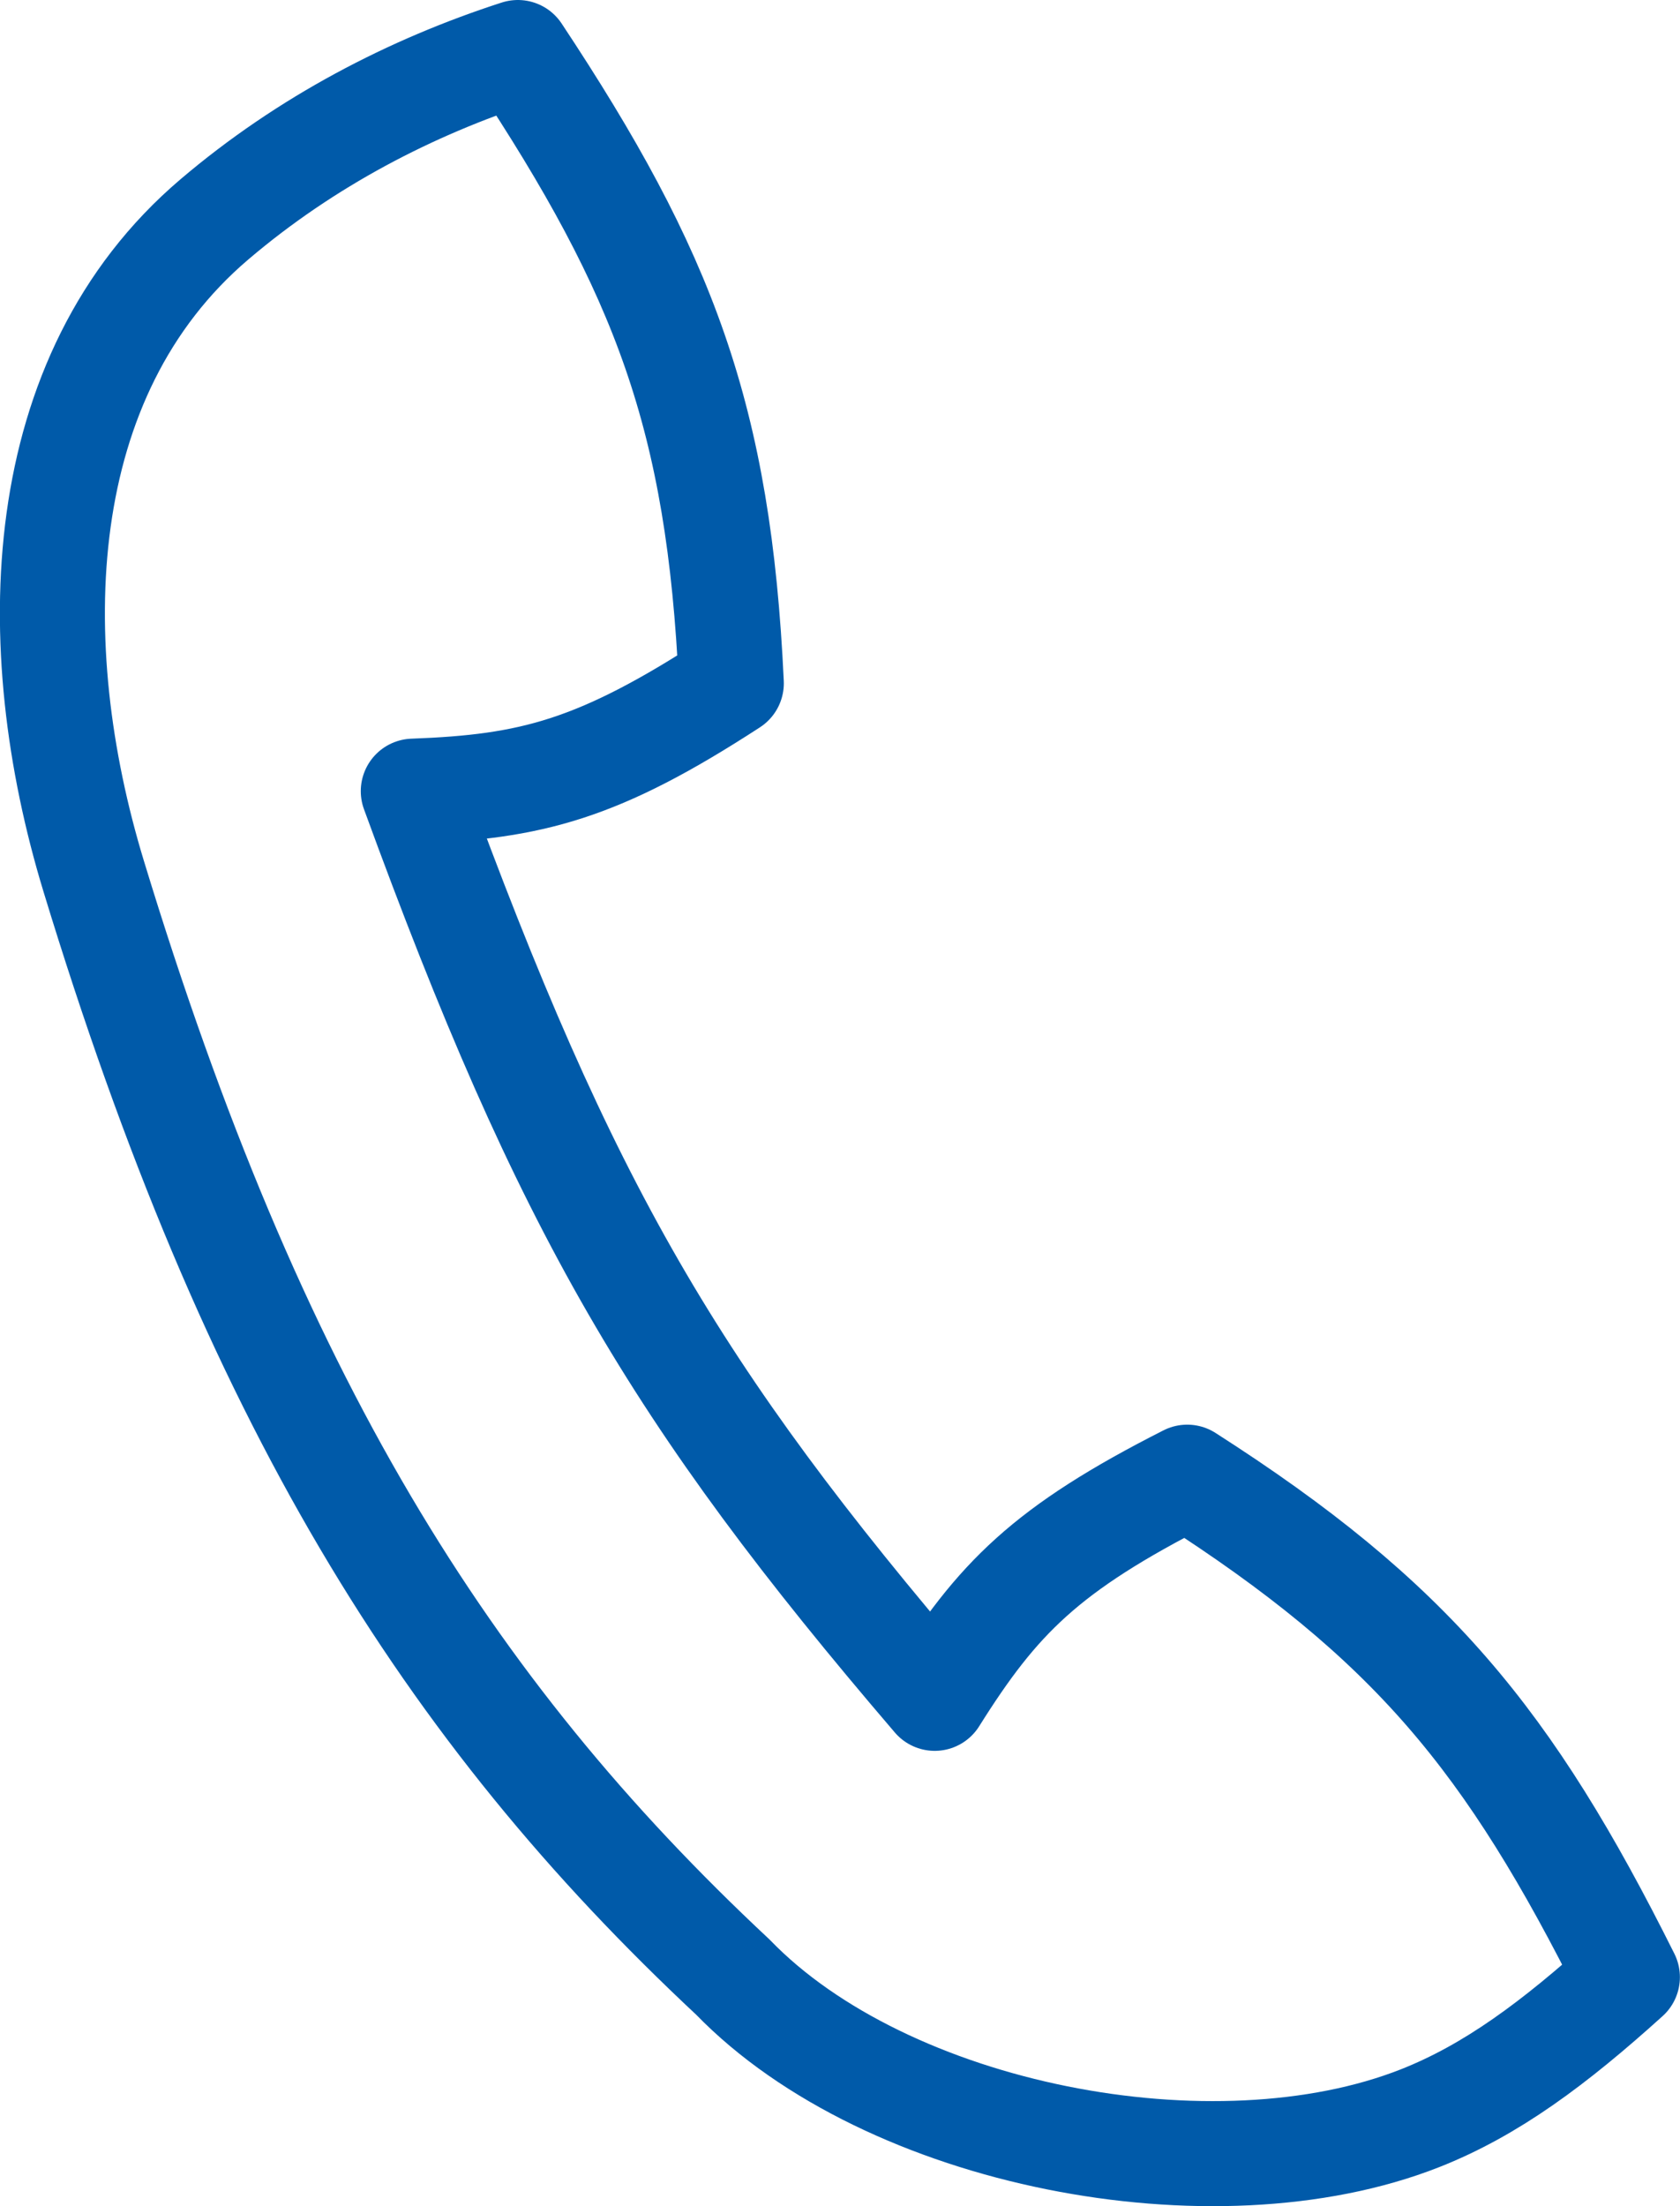 <svg width="16" height="21" viewBox="0 0 16 21" fill="none" xmlns="http://www.w3.org/2000/svg">
<path d="M0.892 8.34C2.407 13.312 4.241 16.262 6.98 18.82C8.447 20.334 11.561 20.936 13.524 20.163C14.203 19.895 14.8 19.451 15.499 18.82C14.37 16.56 13.442 15.427 11.307 14.061C9.958 14.745 9.499 15.215 8.902 16.166C6.42 13.268 5.388 11.506 3.936 7.531C5.059 7.49 5.697 7.328 6.965 6.504C6.847 3.975 6.328 2.606 4.932 0.5C3.919 0.827 2.915 1.345 2.041 2.089C0.289 3.58 0.222 6.141 0.892 8.34Z" stroke="#005AA9" stroke-linejoin="round"/>
</svg>
